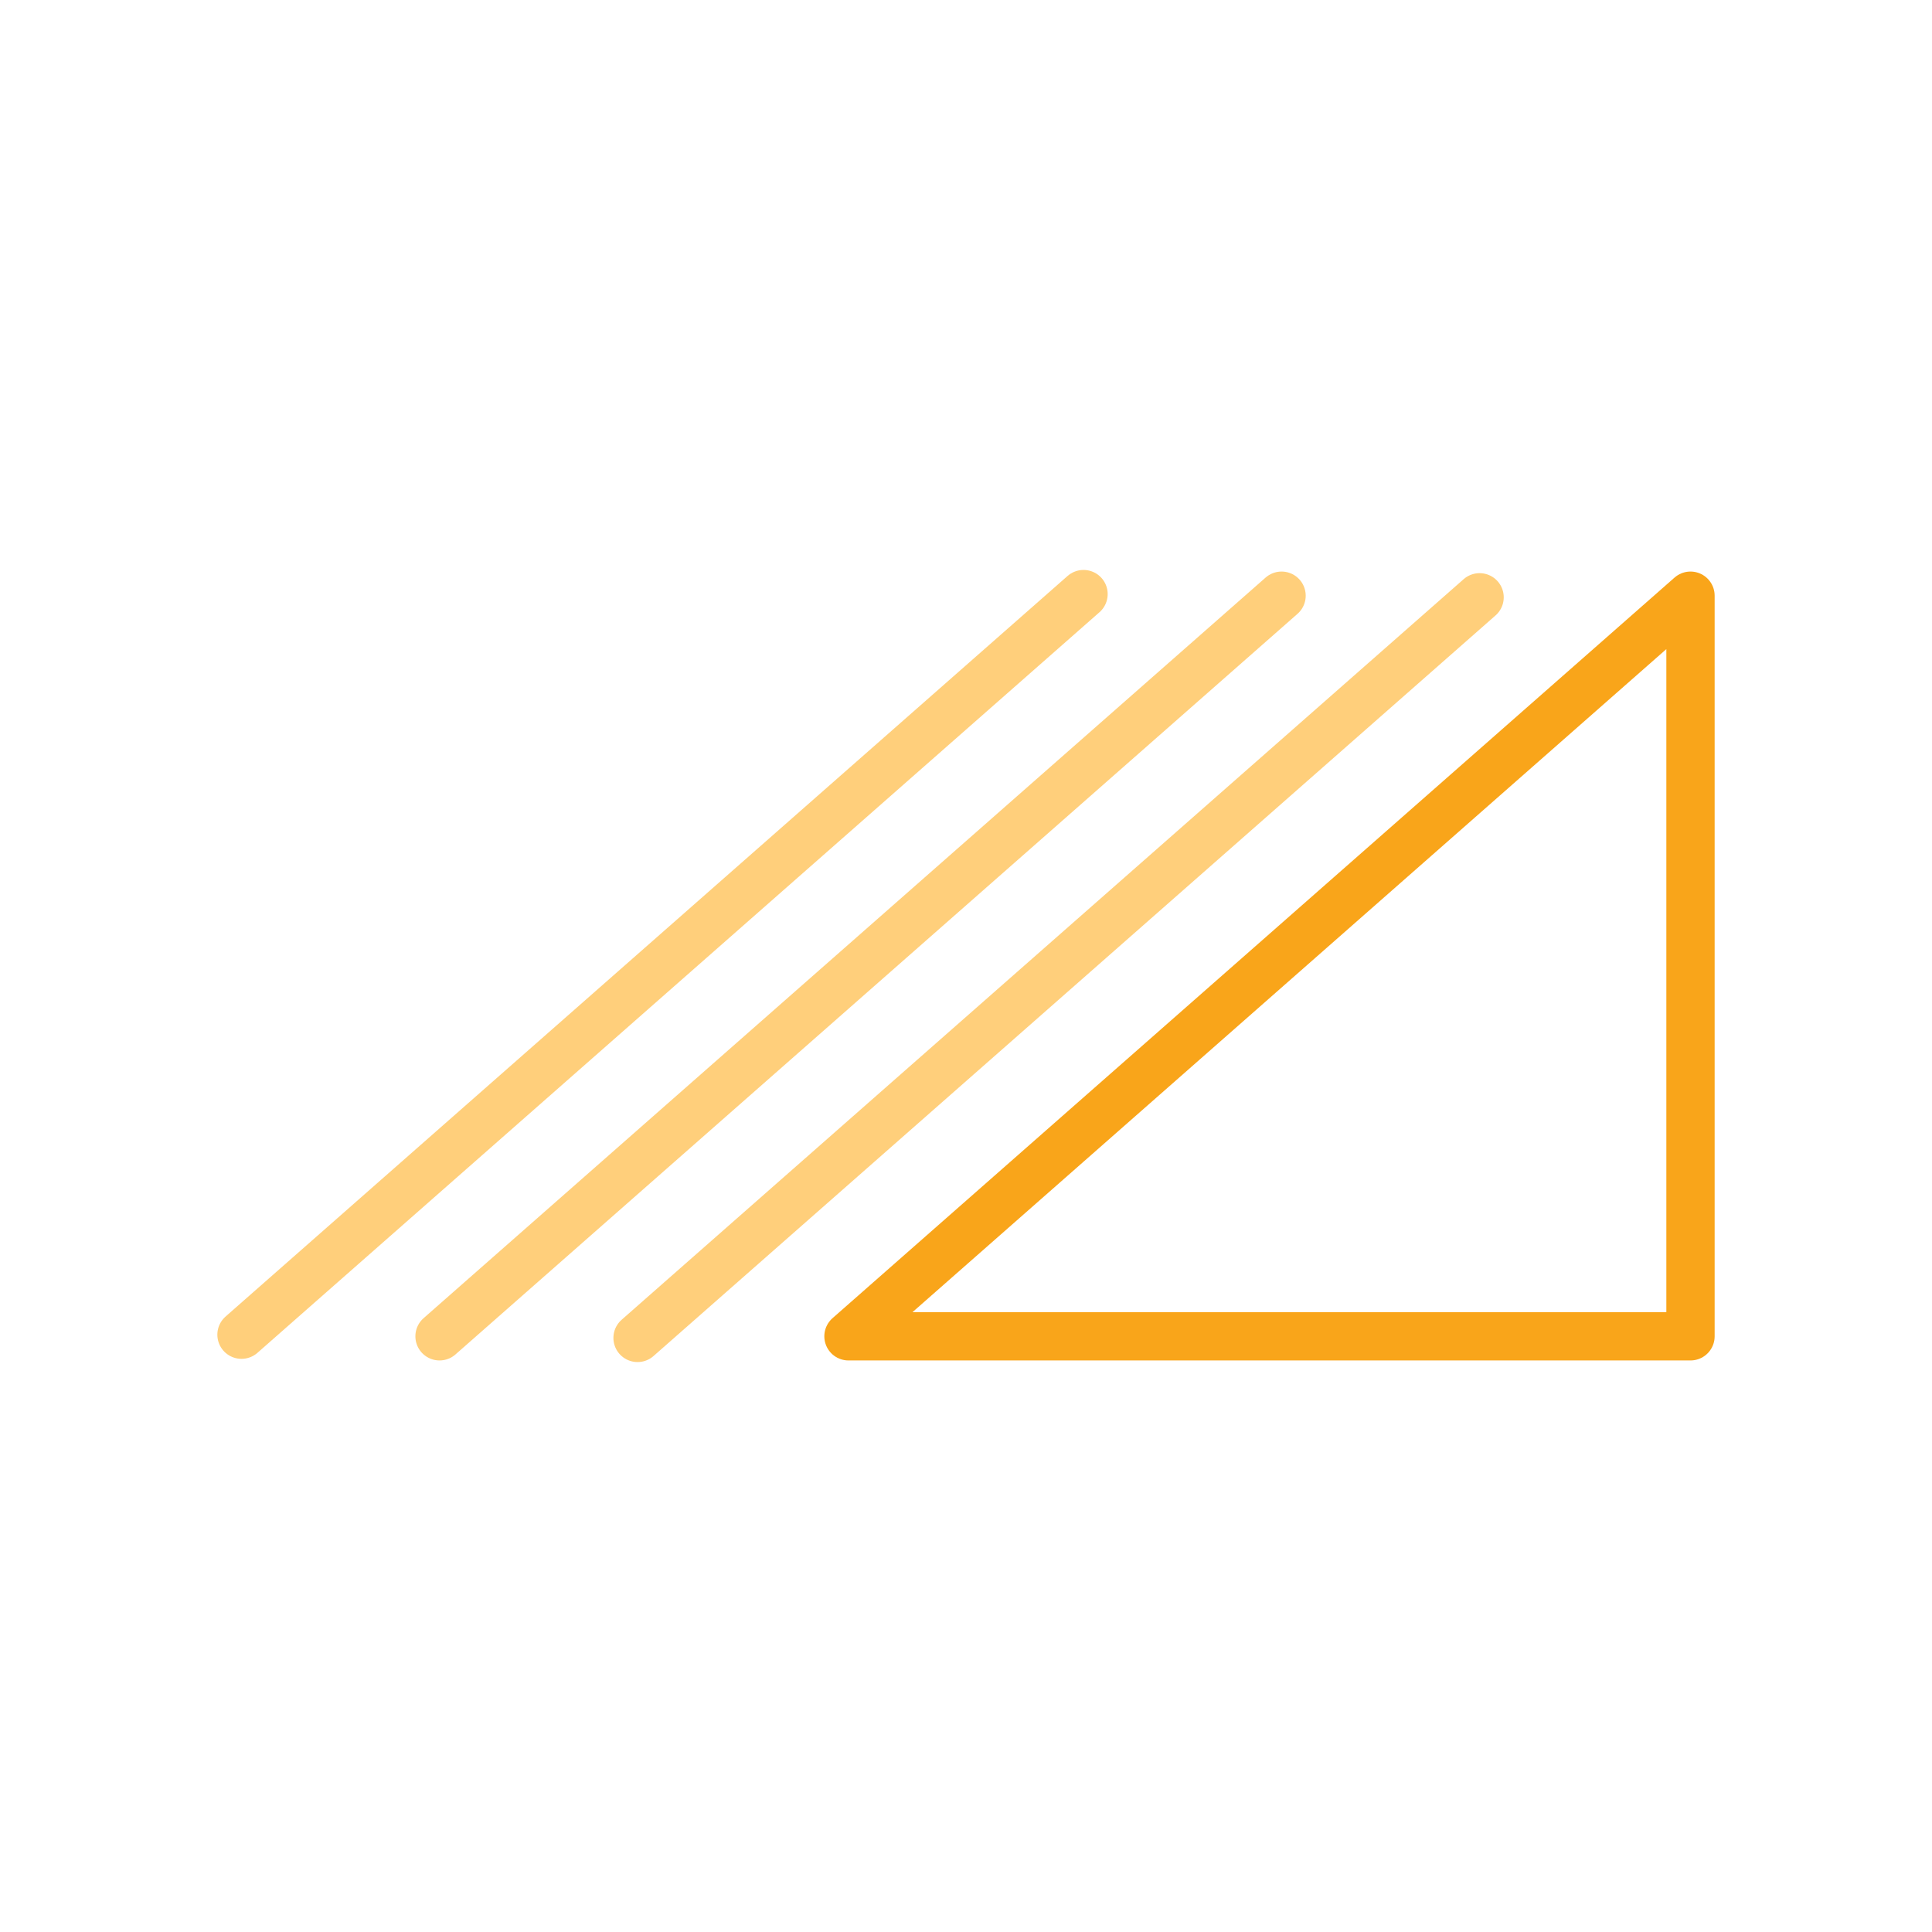<?xml version="1.0" encoding="utf-8"?>
<!-- Generator: Adobe Illustrator 24.3.0, SVG Export Plug-In . SVG Version: 6.00 Build 0)  -->
<svg version="1.1" id="Layer_1" xmlns="http://www.w3.org/2000/svg" xmlns:xlink="http://www.w3.org/1999/xlink" x="0px" y="0px"
	 viewBox="0 0 120 120" style="enable-background:new 0 0 120 120;" xml:space="preserve">
<style type="text/css">
	.st0{fill:none;stroke:#F9A51A;stroke-width:3;stroke-linecap:round;stroke-linejoin:round;stroke-miterlimit:10;}
	.st1{fill:none;stroke:#FFCF7B;stroke-width:3;stroke-linecap:round;stroke-linejoin:round;stroke-miterlimit:10;}
</style>
<g>
	<polygon class="st0" points="105,83 52.7,83 105,37 	"/>
	<line class="st1" x1="39.6" y1="83.1" x2="91.9" y2="37.1"/>
	<line class="st1" x1="27.3" y1="83" x2="79.6" y2="37"/>
	<line class="st1" x1="15" y1="82.9" x2="67.3" y2="36.9"/>
</g>
</svg>
